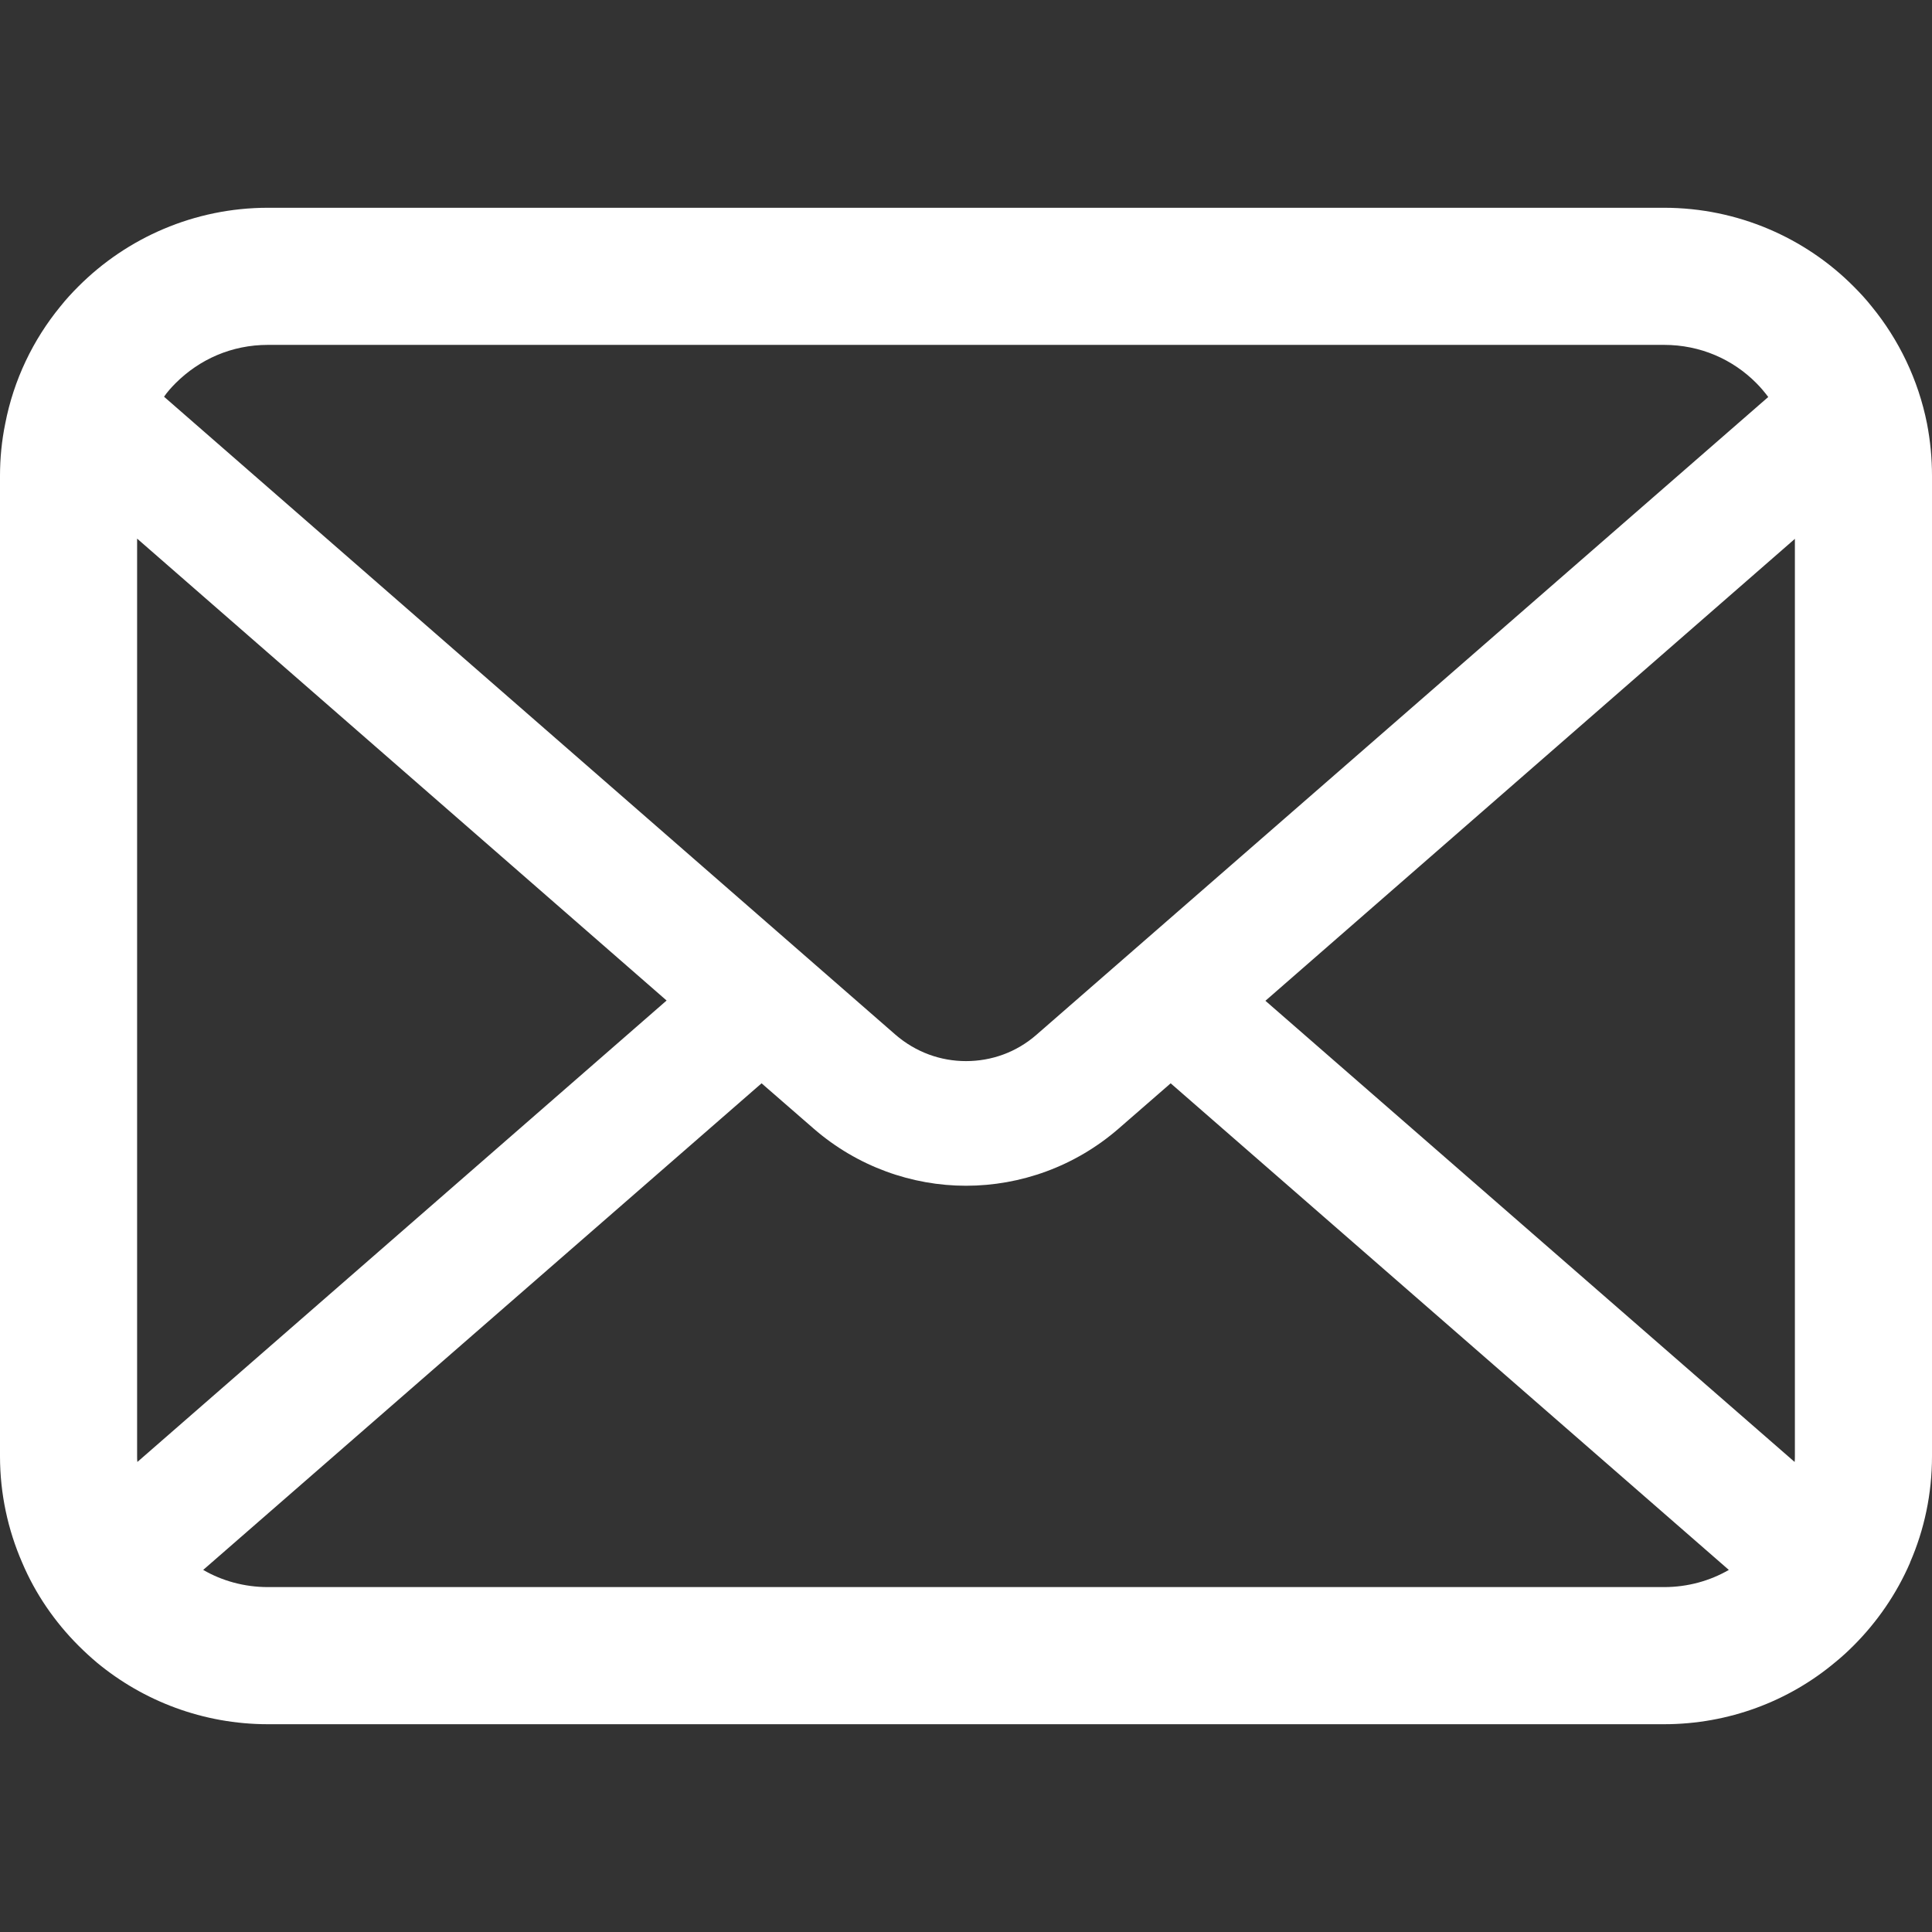 <svg width="128" height="128" viewBox="0 0 128 128" fill="#FFF" xmlns="http://www.w3.org/2000/svg">
<rect x="0" y="0" width="128" height="128" fill="#333333" stroke="none"/>
<path d="M127.67 28.069C127.093 25.162 125.804 22.503 124.004 20.305C123.624 19.826 123.228 19.398 122.798 18.969C119.609 15.764 115.134 13.765 110.245 13.765H17.755C12.866 13.765 8.406 15.764 5.203 18.969C4.774 19.398 4.378 19.826 3.997 20.305C2.196 22.502 0.907 25.162 0.346 28.069C0.116 29.191 0 30.35 0 31.522V96.48C0 98.972 0.528 101.367 1.471 103.531C2.345 105.596 3.634 107.464 5.202 109.031C5.6 109.427 5.995 109.792 6.426 110.155C9.497 112.698 13.462 114.234 17.755 114.234H110.245C114.54 114.234 118.522 112.698 121.576 110.138C122.005 109.792 122.402 109.427 122.798 109.031C124.366 107.464 125.655 105.596 126.547 103.531V103.515C127.489 101.351 128 98.972 128 96.48V31.522C128 30.35 127.886 29.191 127.67 28.069ZM11.627 25.393C13.213 23.808 15.344 22.849 17.755 22.849H110.245C112.656 22.849 114.805 23.808 116.373 25.393C116.653 25.675 116.917 25.989 117.151 26.302L68.674 68.551C67.337 69.722 65.686 70.301 64 70.301C62.331 70.301 60.681 69.722 59.326 68.551L10.868 26.284C11.082 25.971 11.347 25.675 11.627 25.393ZM9.084 96.48V35.684L44.164 66.287L9.101 96.859C9.084 96.743 9.084 96.612 9.084 96.48ZM110.245 105.149H17.755C16.185 105.149 14.716 104.737 13.462 104.011L50.456 71.772L53.91 74.776C56.8 77.287 60.417 78.559 64 78.559C67.602 78.559 71.218 77.287 74.108 74.776L77.56 71.772L114.54 104.011C113.284 104.737 111.815 105.149 110.245 105.149ZM118.916 96.48C118.916 96.612 118.916 96.743 118.899 96.859L83.837 66.305L118.916 35.7V96.48Z"/>
</svg>